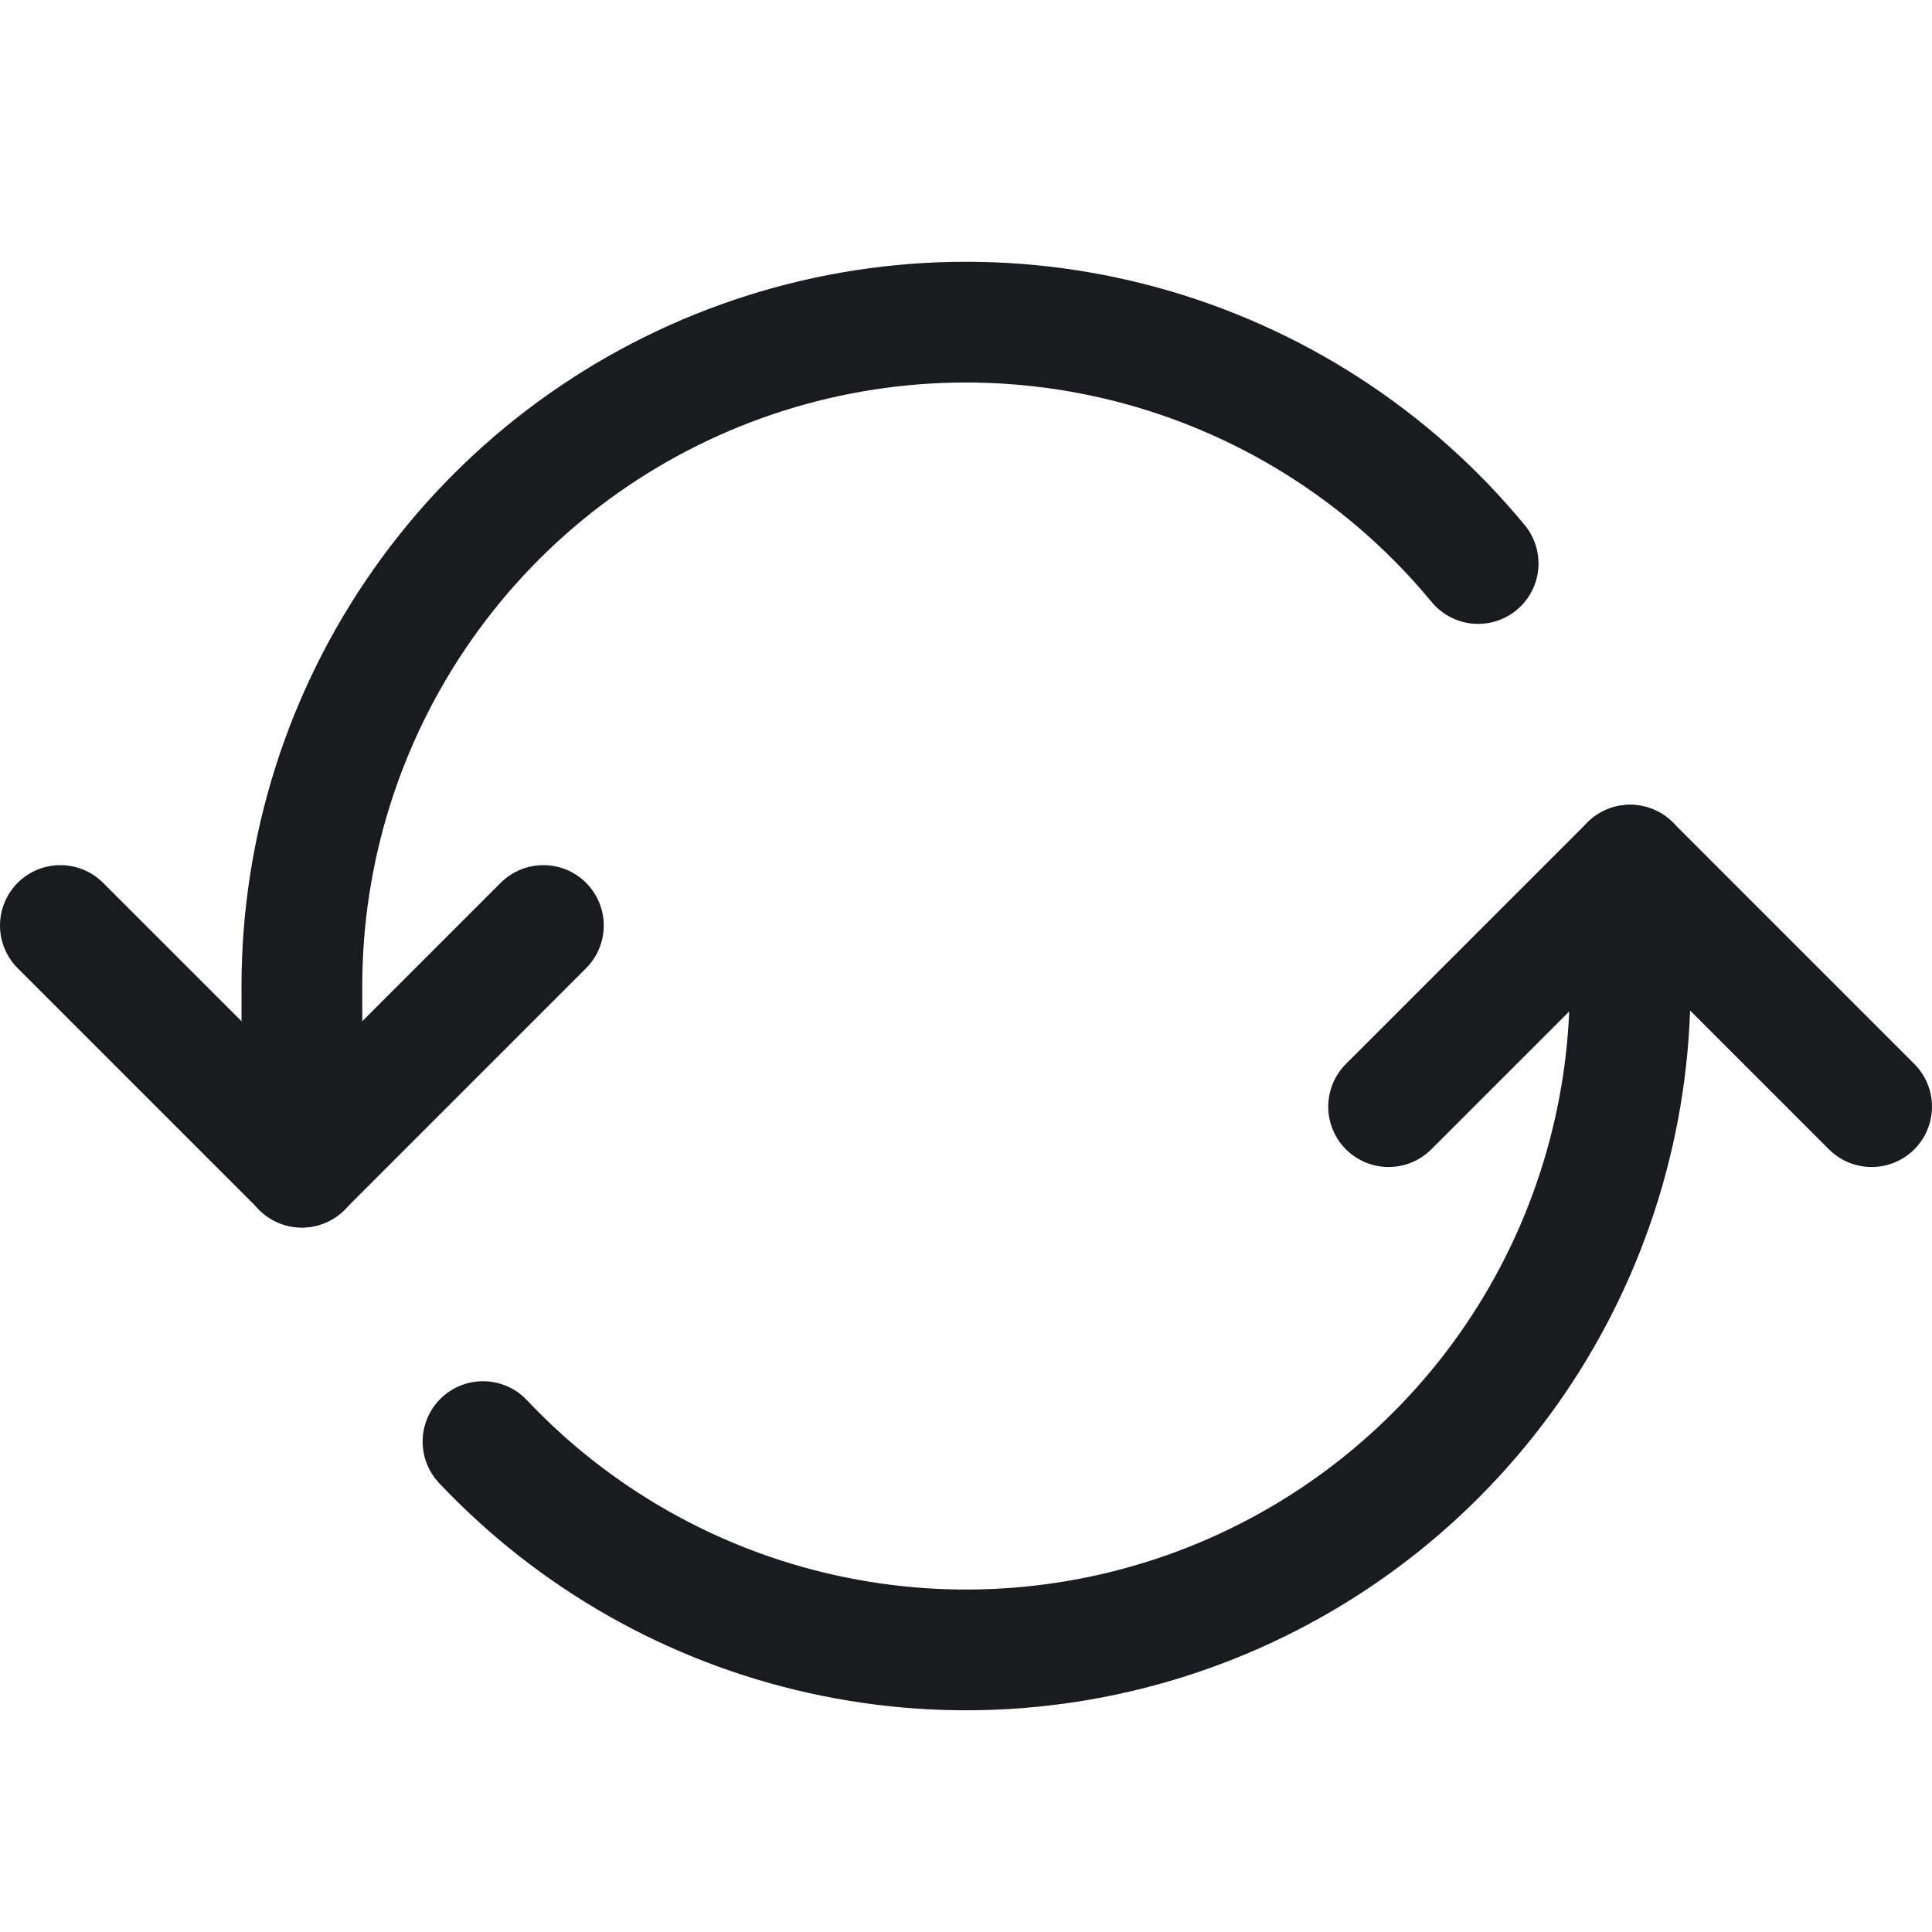 <svg width="24" height="24" viewBox="0 0 24 24" fill="none" xmlns="http://www.w3.org/2000/svg">
<path d="M18.362 7C17.281 5.69 15.822 4.746 14.184 4.296C12.547 3.847 10.81 3.913 9.212 4.487C7.614 5.061 6.231 6.114 5.254 7.503C4.276 8.892 3.751 10.548 3.75 12.247V14.5" stroke="#191B1F" stroke-width="1.5" stroke-linecap="round" stroke-linejoin="round"/>
<path d="M6 17.908C7.134 19.11 8.602 19.943 10.215 20.3C11.828 20.658 13.511 20.523 15.046 19.913C16.581 19.303 17.898 18.246 18.826 16.88C19.753 15.513 20.25 13.899 20.25 12.247V10.747" stroke="#191B1F" stroke-width="1.5" stroke-linecap="round" stroke-linejoin="round"/>
<path d="M0.75 11.497L3.75 14.497L6.75 11.497" stroke="#191B1F" stroke-width="1.5" stroke-linecap="round" stroke-linejoin="round"/>
<path d="M23.25 13.747L20.25 10.747L17.25 13.747" stroke="#191B1F" stroke-width="1.5" stroke-linecap="round" stroke-linejoin="round"/>
</svg>
